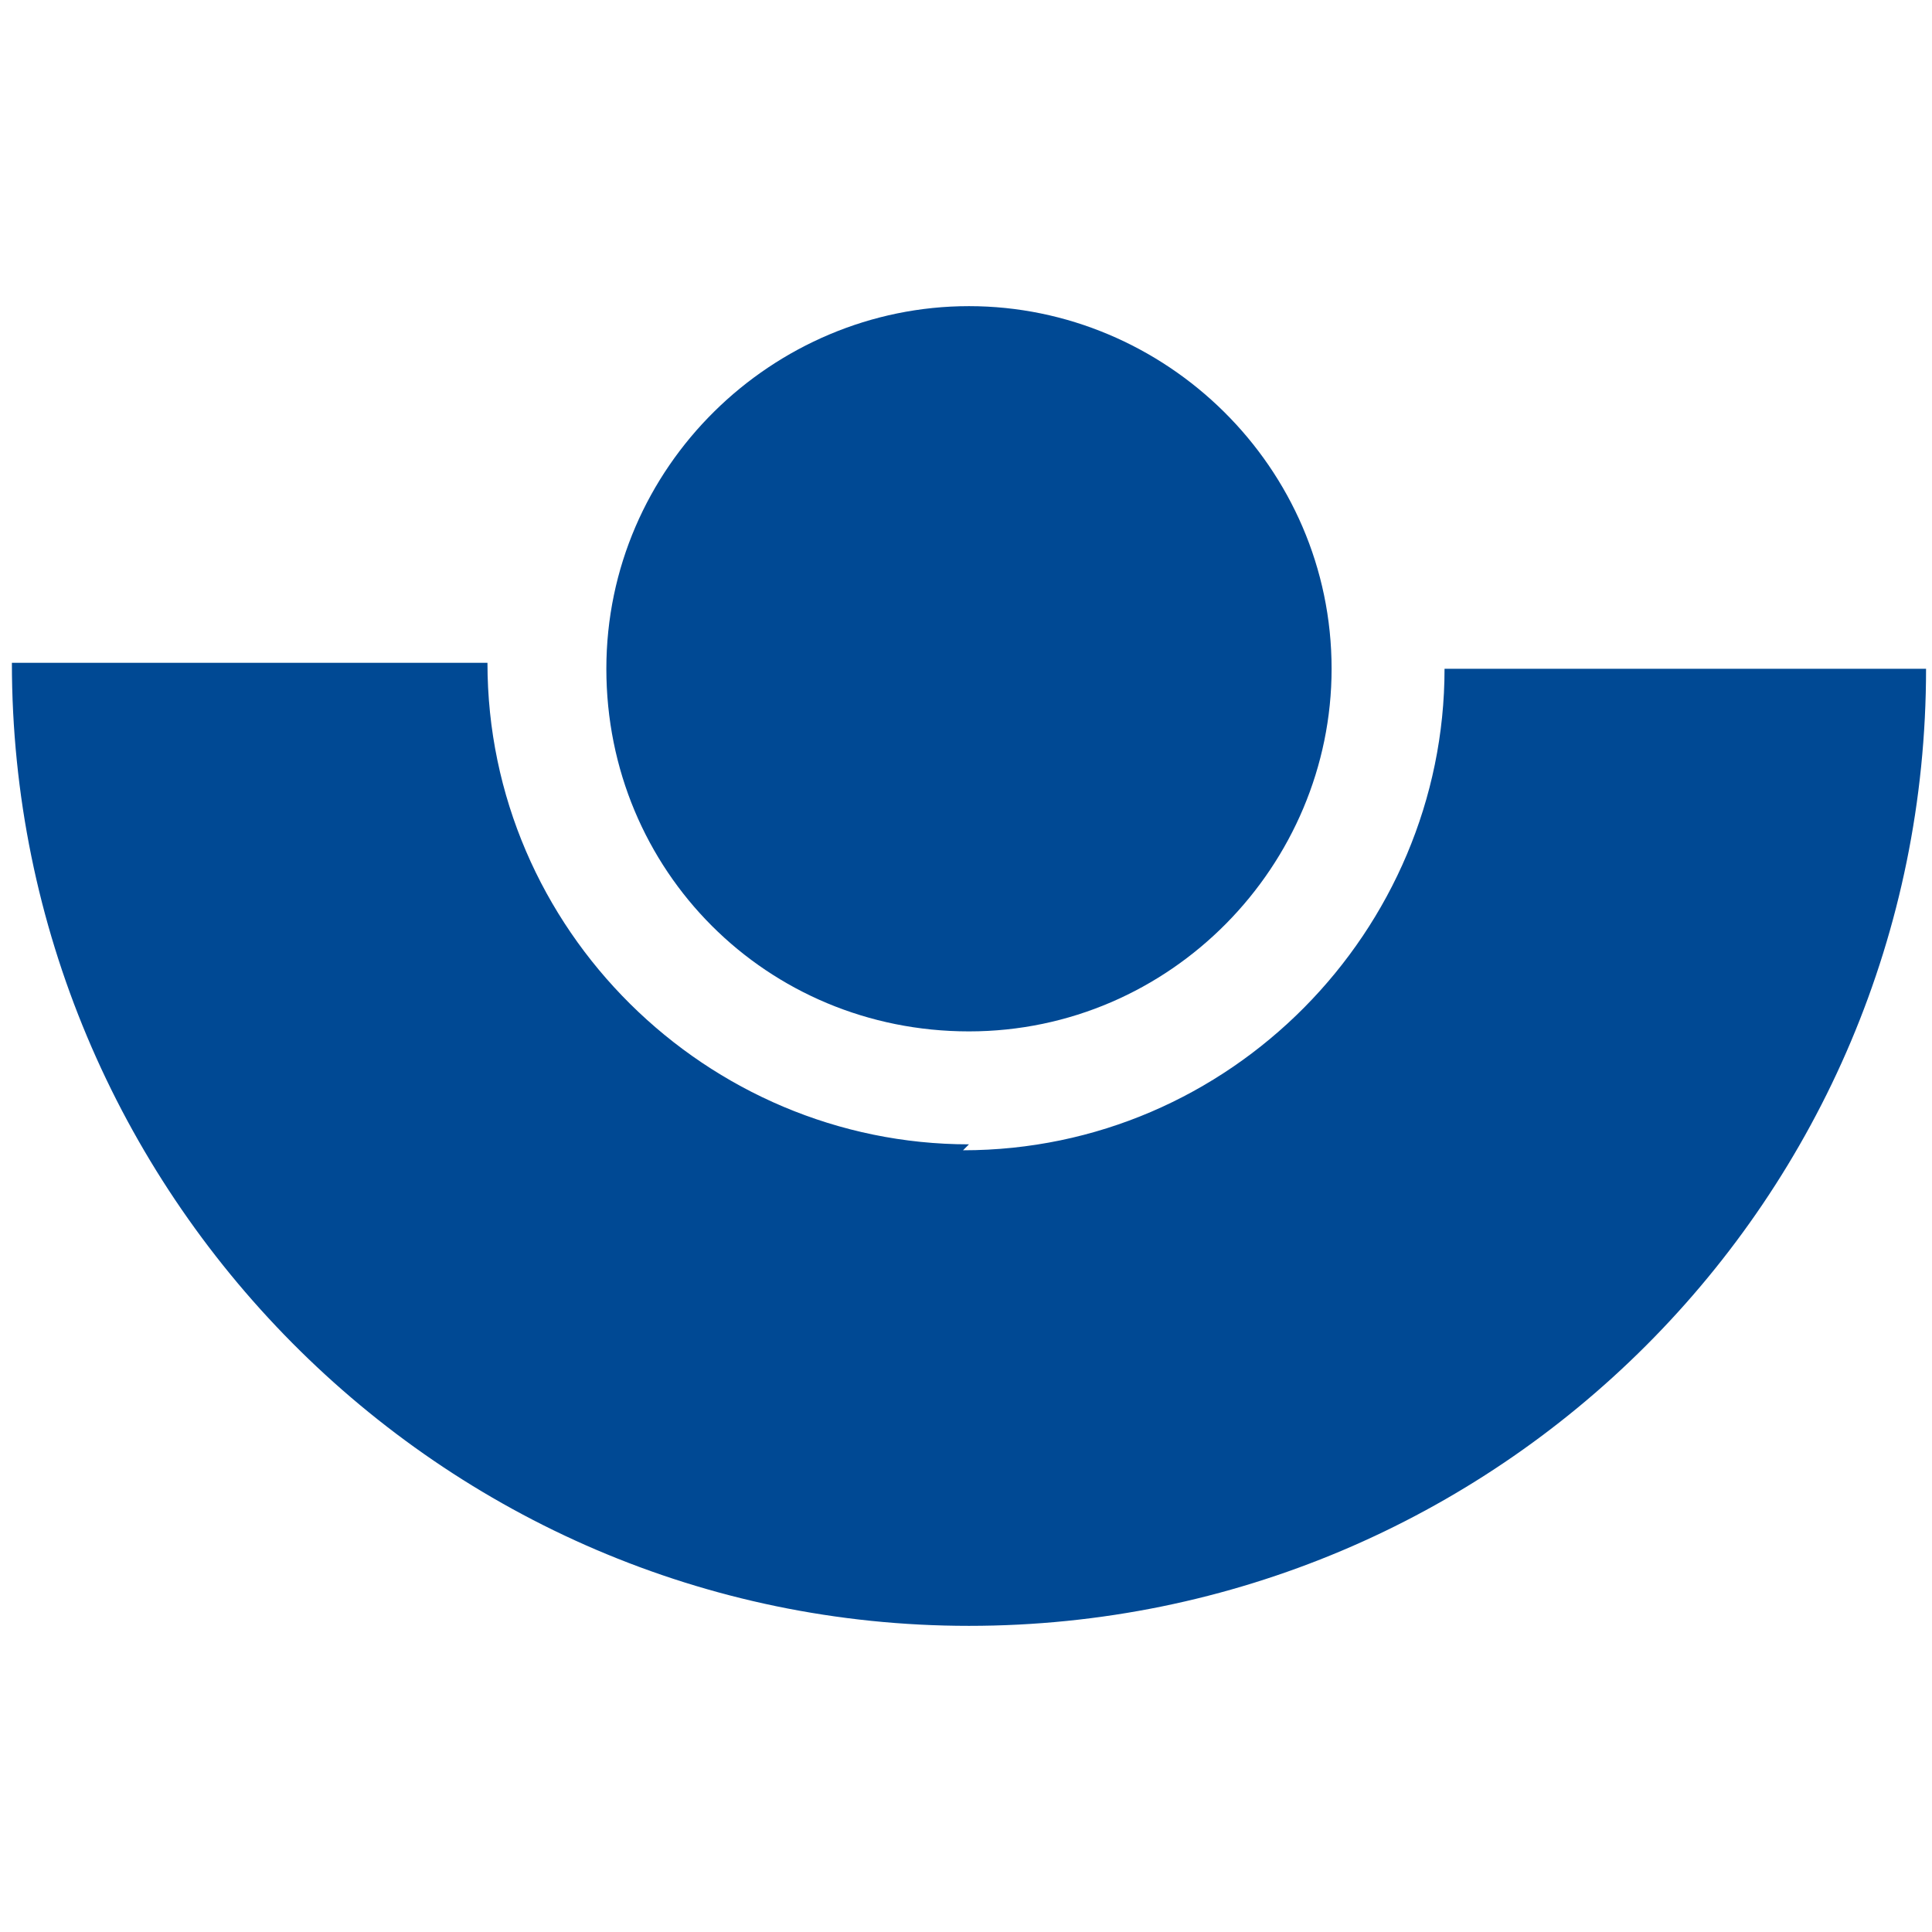 <?xml version="1.0" encoding="UTF-8" standalone="no"?>
<svg
   id="Ebene_1"
   version="1.1"
   viewBox="0 0 32.5 32.5"
   sodipodi:docname="HeaderIconResponsive.svg"
   width="32.5"
   height="32.5"
   inkscape:version="1.2.2 (b0a8486541, 2022-12-01)"
   xmlns:inkscape="http://www.inkscape.org/namespaces/inkscape"
   xmlns:sodipodi="http://sodipodi.sourceforge.net/DTD/sodipodi-0.dtd"
   xmlns="http://www.w3.org/2000/svg"
   xmlns:svg="http://www.w3.org/2000/svg">
  <sodipodi:namedview
     id="namedview1222"
     pagecolor="#505050"
     bordercolor="#eeeeee"
     borderopacity="1"
     inkscape:showpageshadow="0"
     inkscape:pageopacity="0"
     inkscape:pagecheckerboard="0"
     inkscape:deskcolor="#505050"
     showgrid="false"
     inkscape:zoom="18.4009"
     inkscape:cx="17.064383"
     inkscape:cy="12.689597"
     inkscape:window-width="1920"
     inkscape:window-height="1001"
     inkscape:window-x="1920"
     inkscape:window-y="43"
     inkscape:window-maximized="1"
     inkscape:current-layer="g3158" />
  <!-- Generator: Adobe Illustrator 29.7.1, SVG Export Plug-In . SVG Version: 2.1.1 Build 8)  -->
  <defs
     id="defs1215">
    <style
       id="style1213">
      .st0 {
        fill: #004994;
      }

      .st1 {
        fill: #4ea72e;
      }
    </style>
  </defs>
  <g
     id="g3158"
     transform="translate(0,5.15)">
    <path
       class="st0"
       d="M 16.3,14.1 C 11.9,14.1 8.2,10.5 8.2,6 h -8 c 0,8.9 7.2,16.2 16.1,16.2 8.9,0 16.1,-7.2 16.1,-16.1 h -8.1 c 0,4.4 -3.6,8.1 -8.1,8.1 z"
       id="path1217" />
    <path
       class="st1"
       d="m 22.4,6.1 c 0,3.3 -2.7,6.1 -6.1,6.1 -3.4,0 -6.1,-2.7 -6.1,-6.1 0,-3.4 2.8,-6.1 6.1,-6.1 3.3,0 6.1,2.7 6.1,6.1 z"
       id="path1219"
       style="fill:#004994;fill-opacity:1" />
  </g>
</svg>
